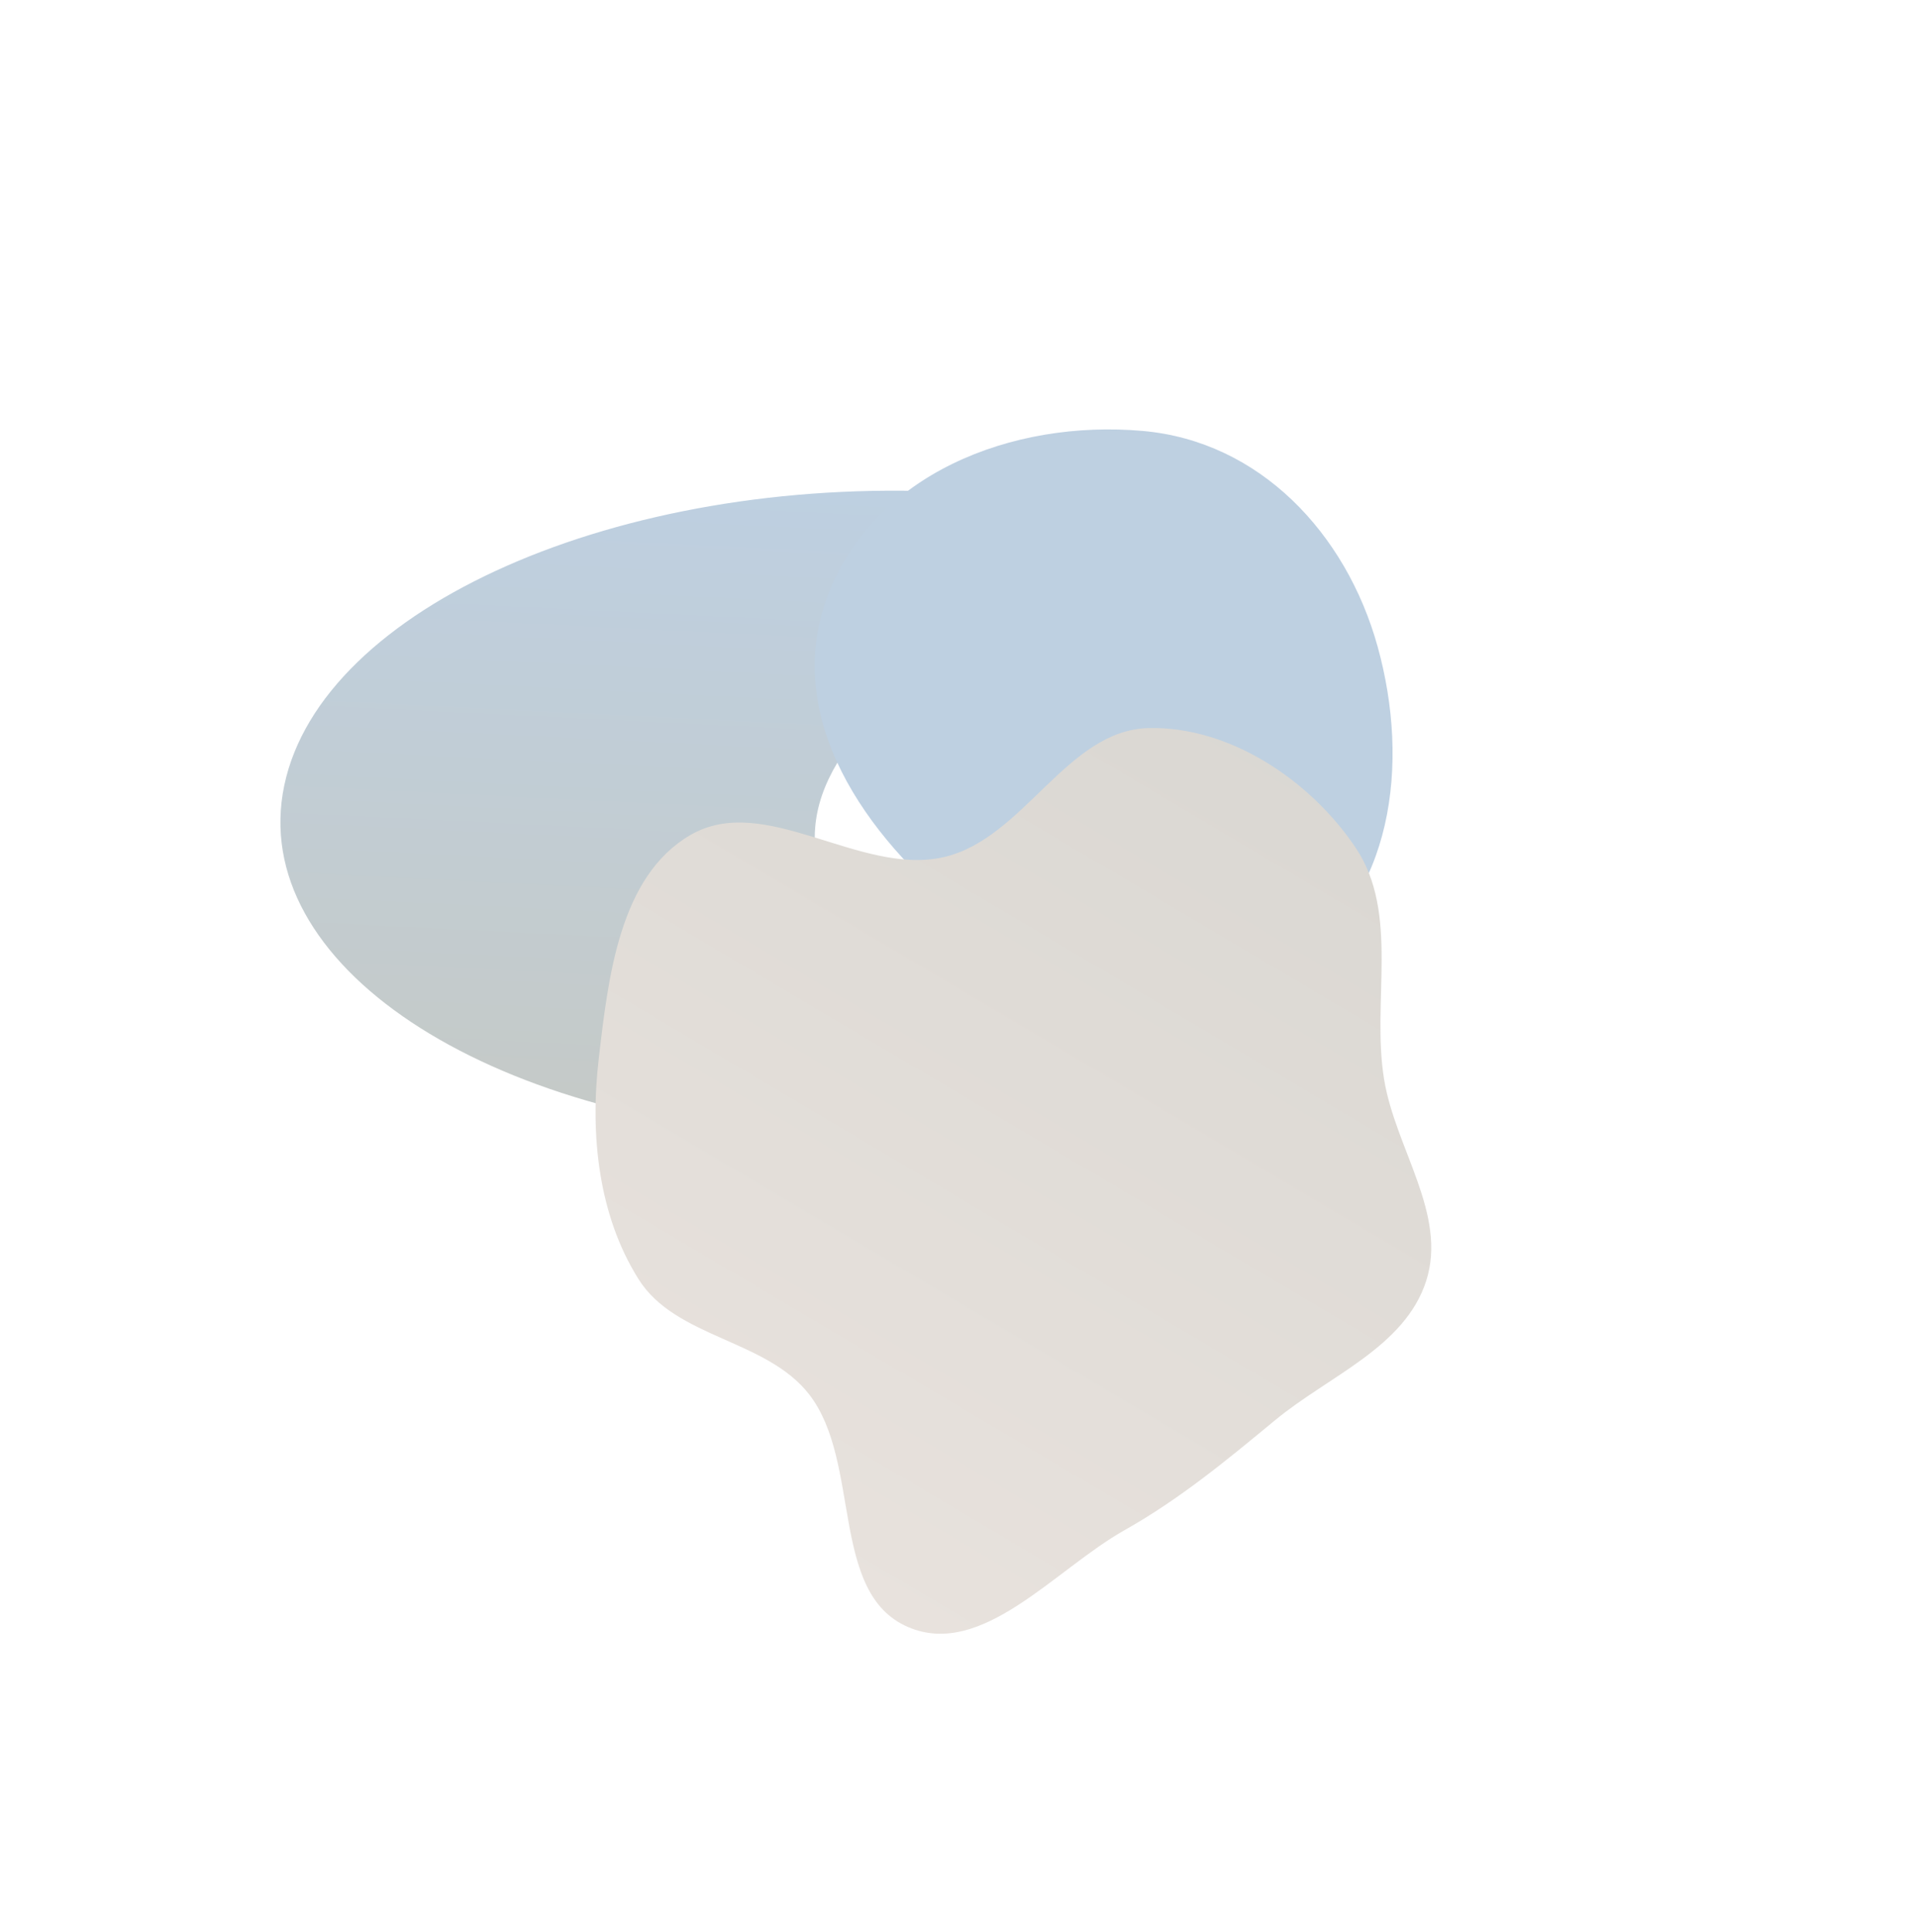<svg width="1301" height="1311" viewBox="0 0 1301 1311" fill="none" xmlns="http://www.w3.org/2000/svg">
<g opacity="0.5" clip-path="url(#clip0_354_1077)">
<g filter="url(#filter0_f_354_1077)">
<path d="M192.939 532.85C167.555 653.765 328.324 760.715 552.026 771.728C775.728 782.741 529.418 671.581 554.803 550.665C580.187 429.749 867.652 344.867 643.95 333.854C420.248 322.84 218.323 411.934 192.939 532.85Z" fill="url(#paint0_linear_354_1077)"/>
</g>
<g filter="url(#filter1_f_354_1077)">
<path fill-rule="evenodd" clip-rule="evenodd" d="M934.929 438.655C957.04 518.149 945.445 609.746 876.276 654.732C806.993 699.791 719.4 672.248 654.564 620.996C586.709 567.358 531.318 486.835 561.19 405.662C592.04 321.83 686.509 284.538 775.491 292.394C854.917 299.406 913.562 361.837 934.929 438.655Z" fill="url(#paint1_linear_354_1077)"/>
</g>
<g filter="url(#filter2_f_354_1077)">
<path fill-rule="evenodd" clip-rule="evenodd" d="M939.329 732.299C946.946 779.055 982.364 823.918 967.932 869.037C953.51 914.122 901.807 933.504 865.324 963.657C832.269 990.976 800.567 1017.2 763.205 1038.24C715.64 1065.03 666.398 1125.53 616.247 1103.96C562.847 1080.99 584.795 992.134 549.186 946.18C520.137 908.693 458.522 908.057 433.315 867.885C405.956 824.283 400.373 769.637 406.327 718.508C412.761 663.251 420.366 594.723 468.391 566.661C519.062 537.053 583.669 594.835 640.819 581.491C695.007 568.839 724.005 495.234 779.636 493.989C834.636 492.758 889.438 529.532 920.067 575.24C949.938 619.816 930.701 679.338 939.329 732.299Z" fill="url(#paint2_linear_354_1077)"/>
</g>
</g>
<defs>
<filter id="filter0_f_354_1077" x="82.672" y="225.302" width="753.576" height="654.812" filterUnits="userSpaceOnUse" color-interpolation-filters="sRGB">
<feFlood flood-opacity="0" result="BackgroundImageFix"/>
<feBlend mode="normal" in="SourceGraphic" in2="BackgroundImageFix" result="shape"/>
<feGaussianBlur stdDeviation="53.816" result="effect1_foregroundBlur_354_1077"/>
</filter>
<filter id="filter1_f_354_1077" x="433.308" y="171.78" width="631.367" height="625.27" filterUnits="userSpaceOnUse" color-interpolation-filters="sRGB">
<feFlood flood-opacity="0" result="BackgroundImageFix"/>
<feBlend mode="normal" in="SourceGraphic" in2="BackgroundImageFix" result="shape"/>
<feGaussianBlur stdDeviation="59.795" result="effect1_foregroundBlur_354_1077"/>
</filter>
<filter id="filter2_f_354_1077" x="273.821" y="363.606" width="827.885" height="875.268" filterUnits="userSpaceOnUse" color-interpolation-filters="sRGB">
<feFlood flood-opacity="0" result="BackgroundImageFix"/>
<feBlend mode="normal" in="SourceGraphic" in2="BackgroundImageFix" result="shape"/>
<feGaussianBlur stdDeviation="65.177" result="effect1_foregroundBlur_354_1077"/>
</filter>
<linearGradient id="paint0_linear_354_1077" x1="486.097" y1="326.082" x2="464.369" y2="767.413" gradientUnits="userSpaceOnUse">
<stop stop-color="#7DA1C4"/>
<stop offset="1" stop-color="#8C958F"/>
</linearGradient>
<linearGradient id="paint1_linear_354_1077" x1="519.219" y1="344.658" x2="817.071" y2="717.369" gradientUnits="userSpaceOnUse">
<stop offset="1" stop-color="#7DA1C4"/>
</linearGradient>
<linearGradient id="paint2_linear_354_1077" x1="553.107" y1="276.882" x2="164.903" y2="931.553" gradientUnits="userSpaceOnUse">
<stop stop-color="#B4AFA5"/>
<stop offset="1" stop-color="#D5C8BE"/>
</linearGradient>
<clipPath id="clip0_354_1077">
<rect width="1073.32" height="1058.37" fill="white" transform="translate(1022.31) rotate(75)"/>
</clipPath>
</defs>
</svg>
